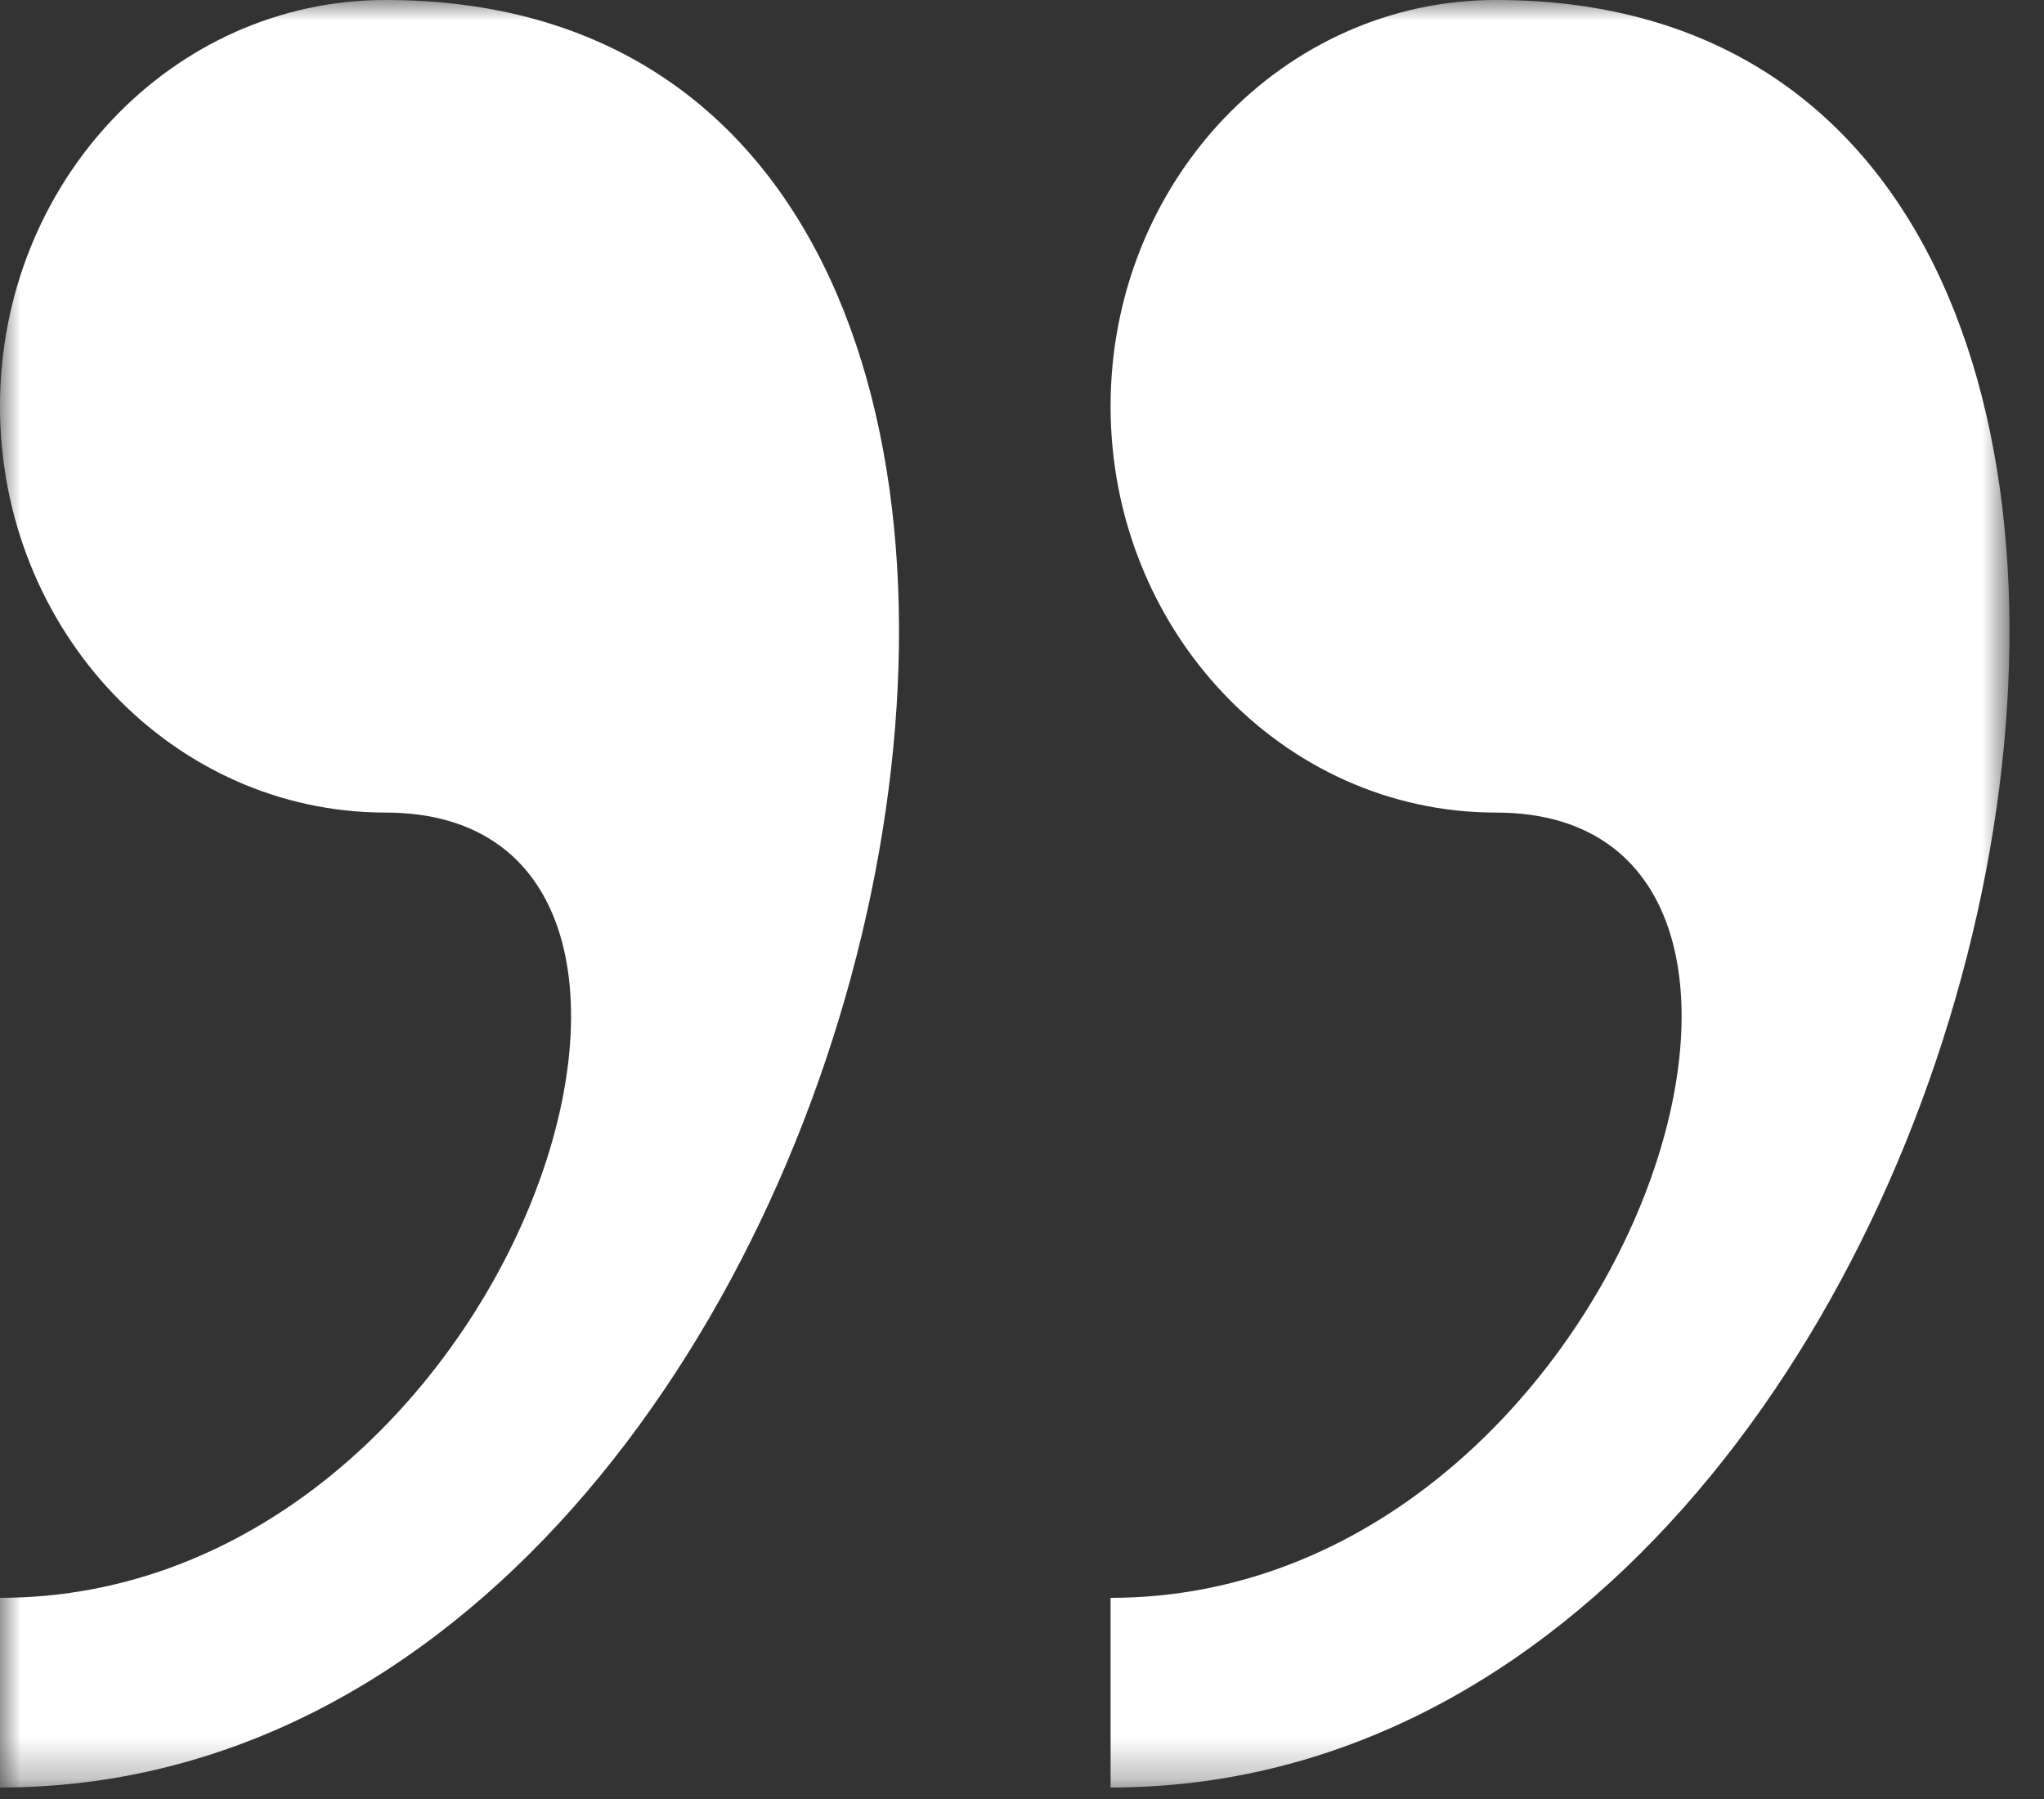 <?xml version="1.0" encoding="UTF-8"?> <svg xmlns="http://www.w3.org/2000/svg" xmlns:xlink="http://www.w3.org/1999/xlink" width="50px" height="44px" viewBox="0 0 50 44"><rect x="0" y="0" width="50" height="44" fill="#333333" stroke="none"/> <!-- Generator: Sketch 48.1 (47250) - http://www.bohemiancoding.com/sketch --> <title>Page 1</title> <desc>Created with Sketch.</desc> <defs> <polygon id="path-1" points="0 0 49.156 0 49.156 43.719 0 43.719"></polygon> </defs> <g id="о-комапнии" stroke="none" stroke-width="1" fill="none" fill-rule="evenodd" transform="translate(-904, -747)"> <g id="ФОТО1" transform="translate(-50, 654)"> <g id="Group" transform="translate(951, 93)"> <g id="Page-1" transform="translate(3, 0)"> <mask id="mask-2" fill="white"> <use xlink:href="#path-1"></use> </mask> <g id="Clip-2"></g> <path d="M36.594,0 C31.39,0 27.167,4.447 27.167,9.936 C27.167,15.422 31.39,19.874 36.594,19.874 C46.024,19.874 39.741,39.08 27.167,39.08 L27.167,43.719 C49.604,43.72 58.396,0 36.594,0 M9.431,0 C4.223,0 0,4.447 0,9.936 C0,15.422 4.223,19.874 9.431,19.874 C18.857,19.874 12.574,39.08 0,39.08 L0,43.719 C22.439,43.72 31.232,0 9.431,0" id="Fill-1" fill="#FFFFFF" mask="url(#mask-2)"></path> </g> </g> </g> </g> </svg> 